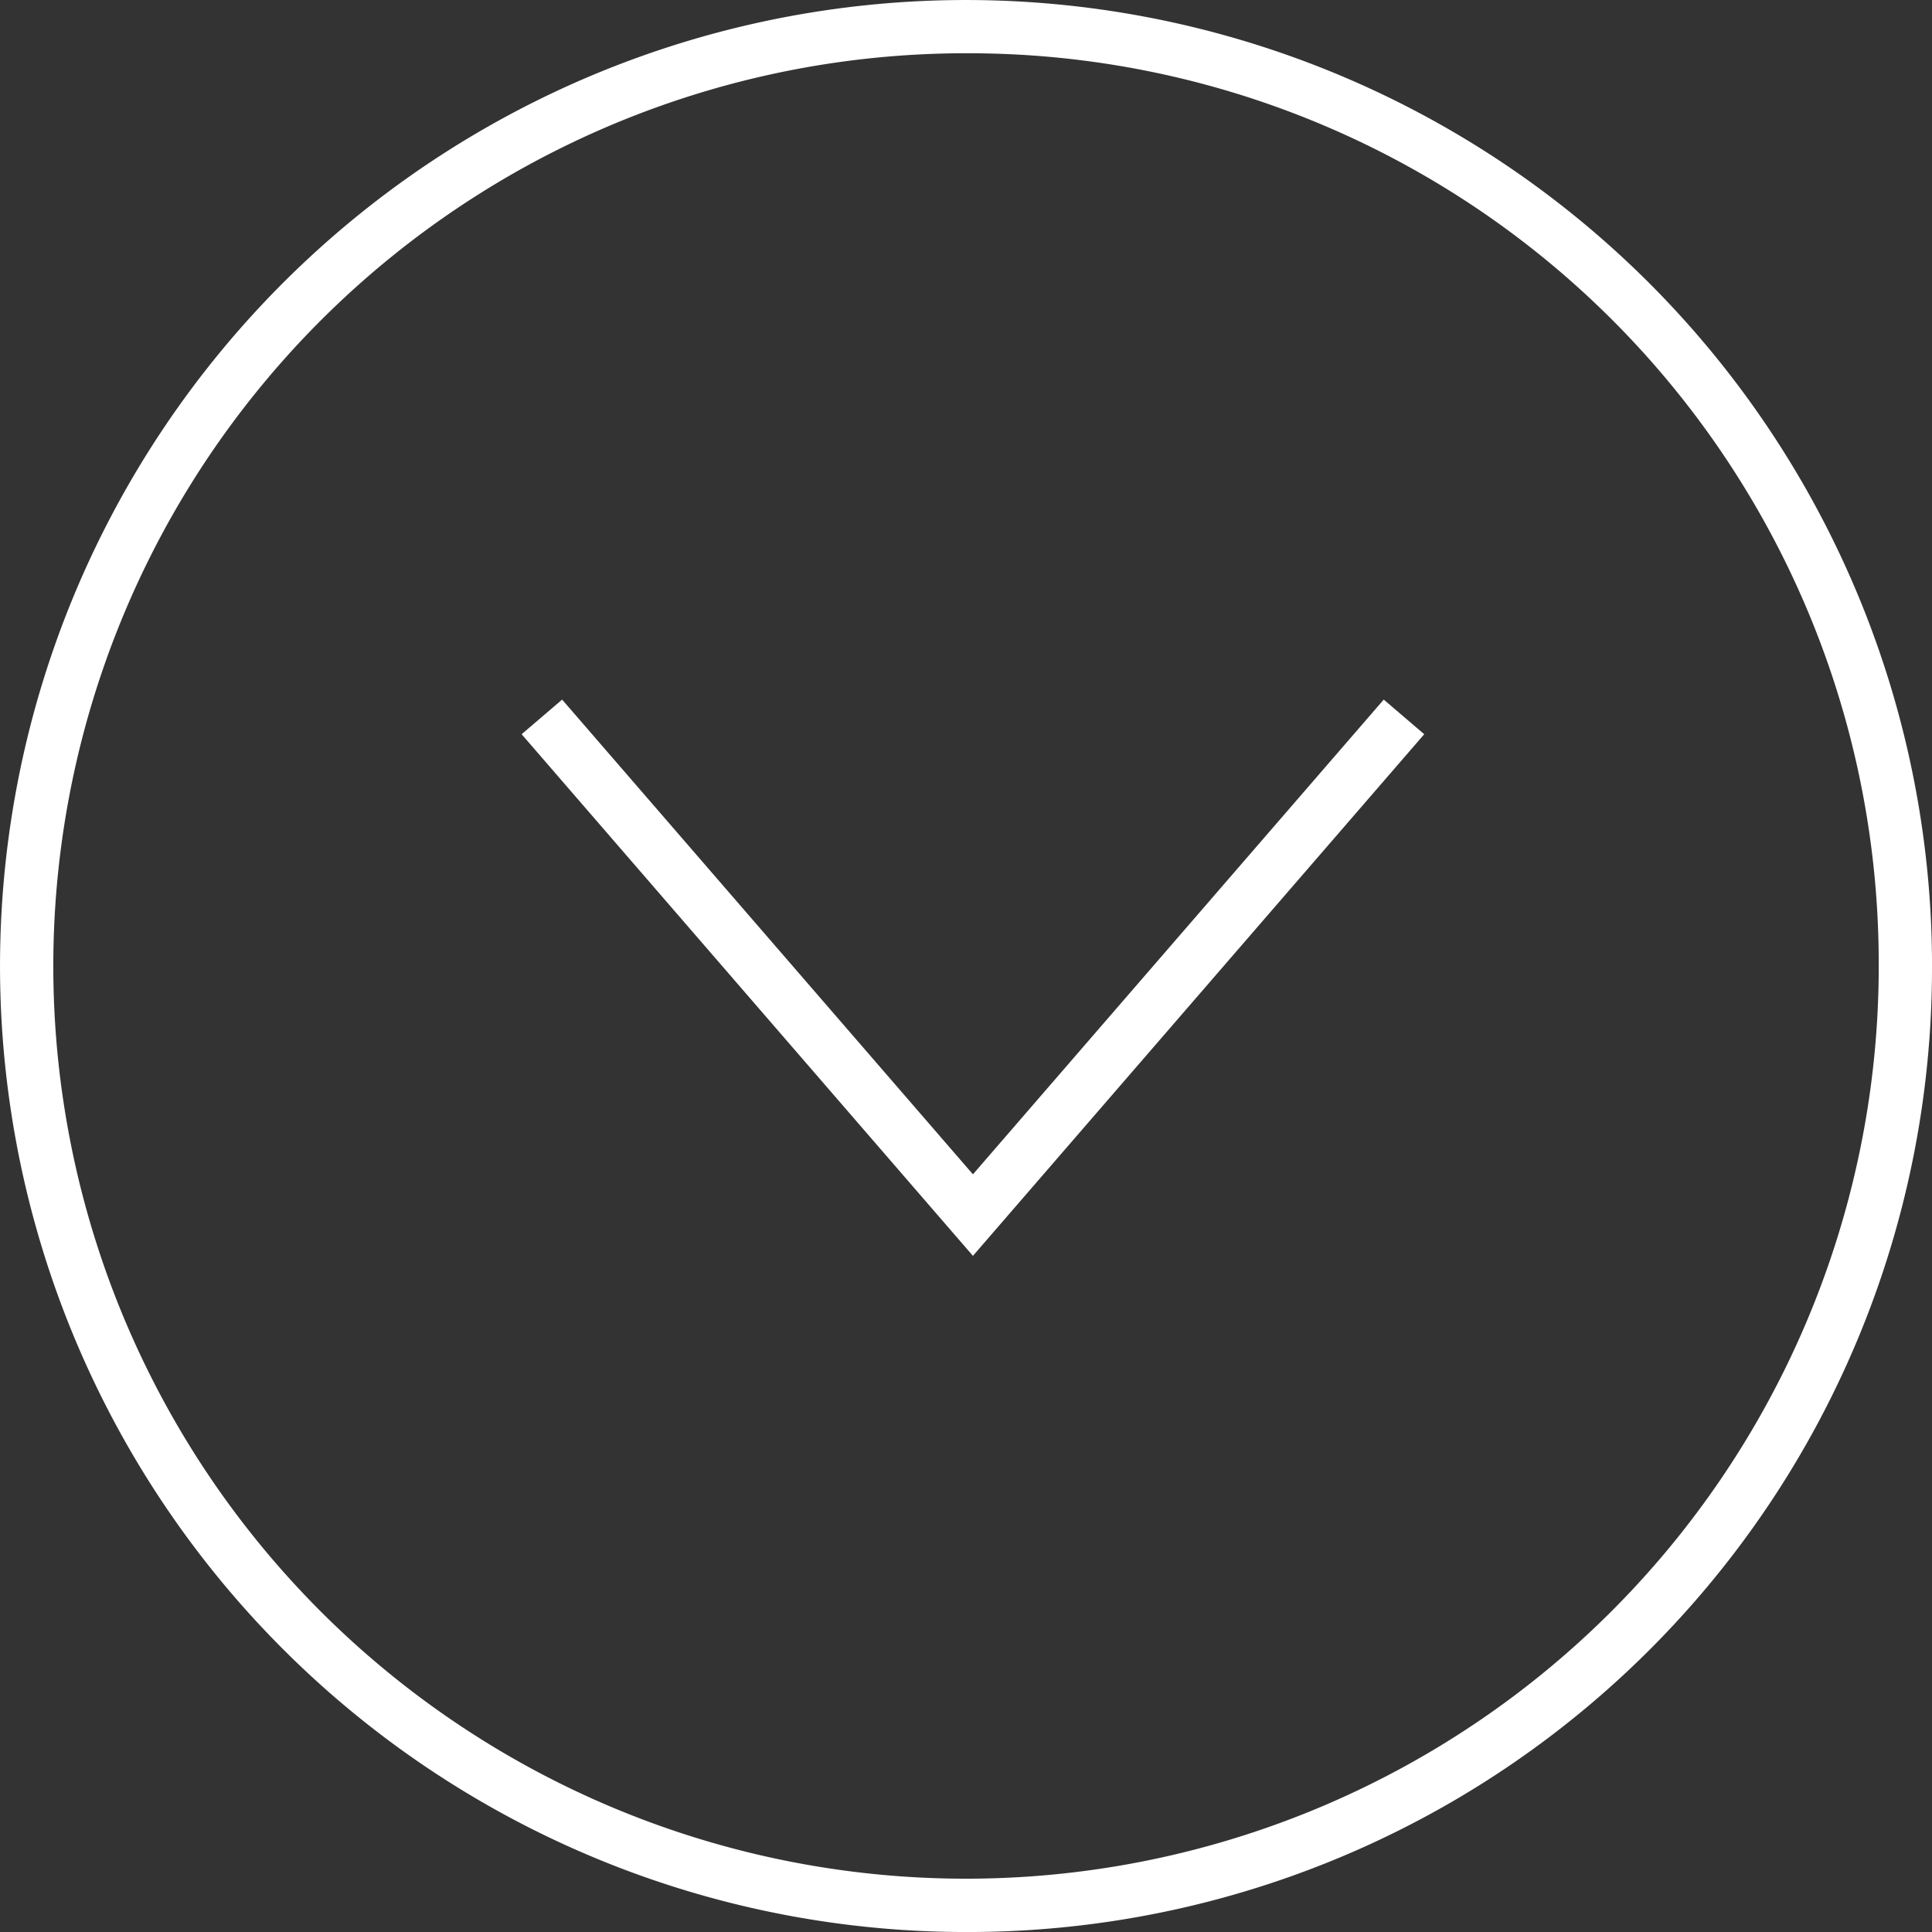 <svg xmlns="http://www.w3.org/2000/svg" width="36.26" height="36.26" viewBox="0 0 36.26 36.26"><rect x="0" y="0" width="36.26" height="36.26" fill="#333333" stroke="none"/><defs><style>.cls-1{fill:#fff;}</style></defs><title>アセット 1</title><g id="レイヤー_2" data-name="レイヤー 2"><g id="レイヤー_1-2" data-name="レイヤー 1"><polygon class="cls-1" points="18.26 23.57 9.79 13.78 10.55 13.13 18.26 22.04 25.97 13.13 26.73 13.78 18.26 23.57"/><path class="cls-1" d="M18.26,36.26A18.13,18.13,0,1,1,36.26,18v.13A18.09,18.09,0,0,1,18.26,36.26ZM18.26,1a17.13,17.13,0,1,0,17,17.26v-.13A17.08,17.08,0,0,0,18.26,1Z"/></g></g></svg>